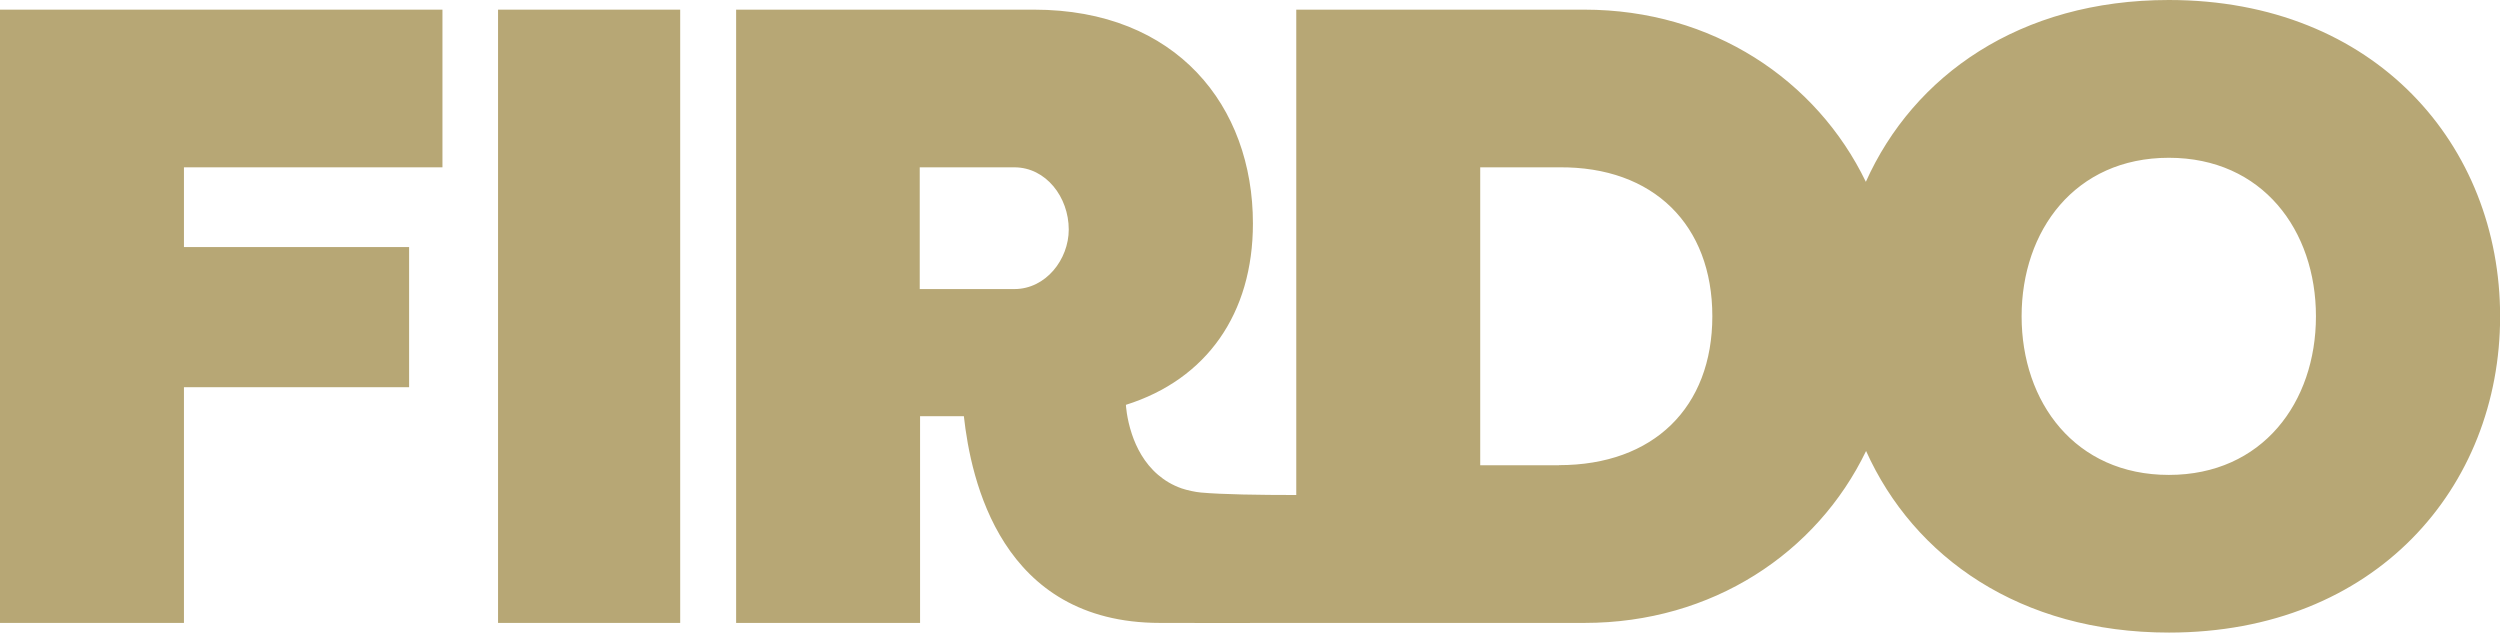 <?xml version="1.0" encoding="UTF-8"?>
<svg id="Layer_2" data-name="Layer 2" xmlns="http://www.w3.org/2000/svg" viewBox="0 0 222.62 56.33">
  <defs>
    <style>
      .cls-1 {
        fill: #b7a775;
      }
    </style>
  </defs>
  <g id="Perustiedot">
    <g>
      <polygon class="cls-1" points="0 .86 0 55.47 16.38 55.47 16.38 34.48 36.43 34.48 36.43 22 16.38 22 16.38 14.9 39.4 14.9 39.4 .86 0 .86"/>
      <rect class="cls-1" x="44.35" y=".86" width="16.22" height="54.61"/>
      <path class="cls-1" d="M193.13,0c-13.27,0-22.74,6.73-26.98,16.19-4.38-9.07-13.68-15.33-25.06-15.33h-25.66v43.22c-3.32,0-6.59-.05-8.48-.22-.49-.04-1.27-.21-1.73-.37,0,0,0,0,0,0-.83-.29-1.53-.72-2.1-1.21,0,0,0,0,0,0-1.23-1.05-1.93-2.43-2.33-3.63-.48-1.44-.53-2.6-.53-2.6,7.18-2.26,11.31-8.11,11.31-16.15,0-10.45-6.79-19.04-19.5-19.04h-26.52v54.61h16.38v-18.41h3.9c.62,5.62,3.28,18.41,17.47,18.41,2.53,0,7.22.02,12.14,0h25.66c11.38,0,20.69-6.23,25.07-15.31,4.25,9.45,13.71,16.17,26.97,16.17,18.41,0,29.49-12.95,29.49-28.16S211.54,0,193.13,0ZM90.33,25.74h-8.43v-10.84h8.43c2.81,0,4.84,2.65,4.84,5.54,0,2.65-2.03,5.3-4.84,5.3ZM138.83,41.43h-7.02V14.9h7.02c8.43-.08,13.65,5.15,13.65,13.26s-5.23,13.26-13.65,13.26ZM193.13,42.29c-8.35,0-13.11-6.48-13.11-14.12s4.76-14.12,13.11-14.12,13.1,6.47,13.1,14.12-4.76,14.12-13.1,14.12Z"/>
    </g>
  </g>
</svg>